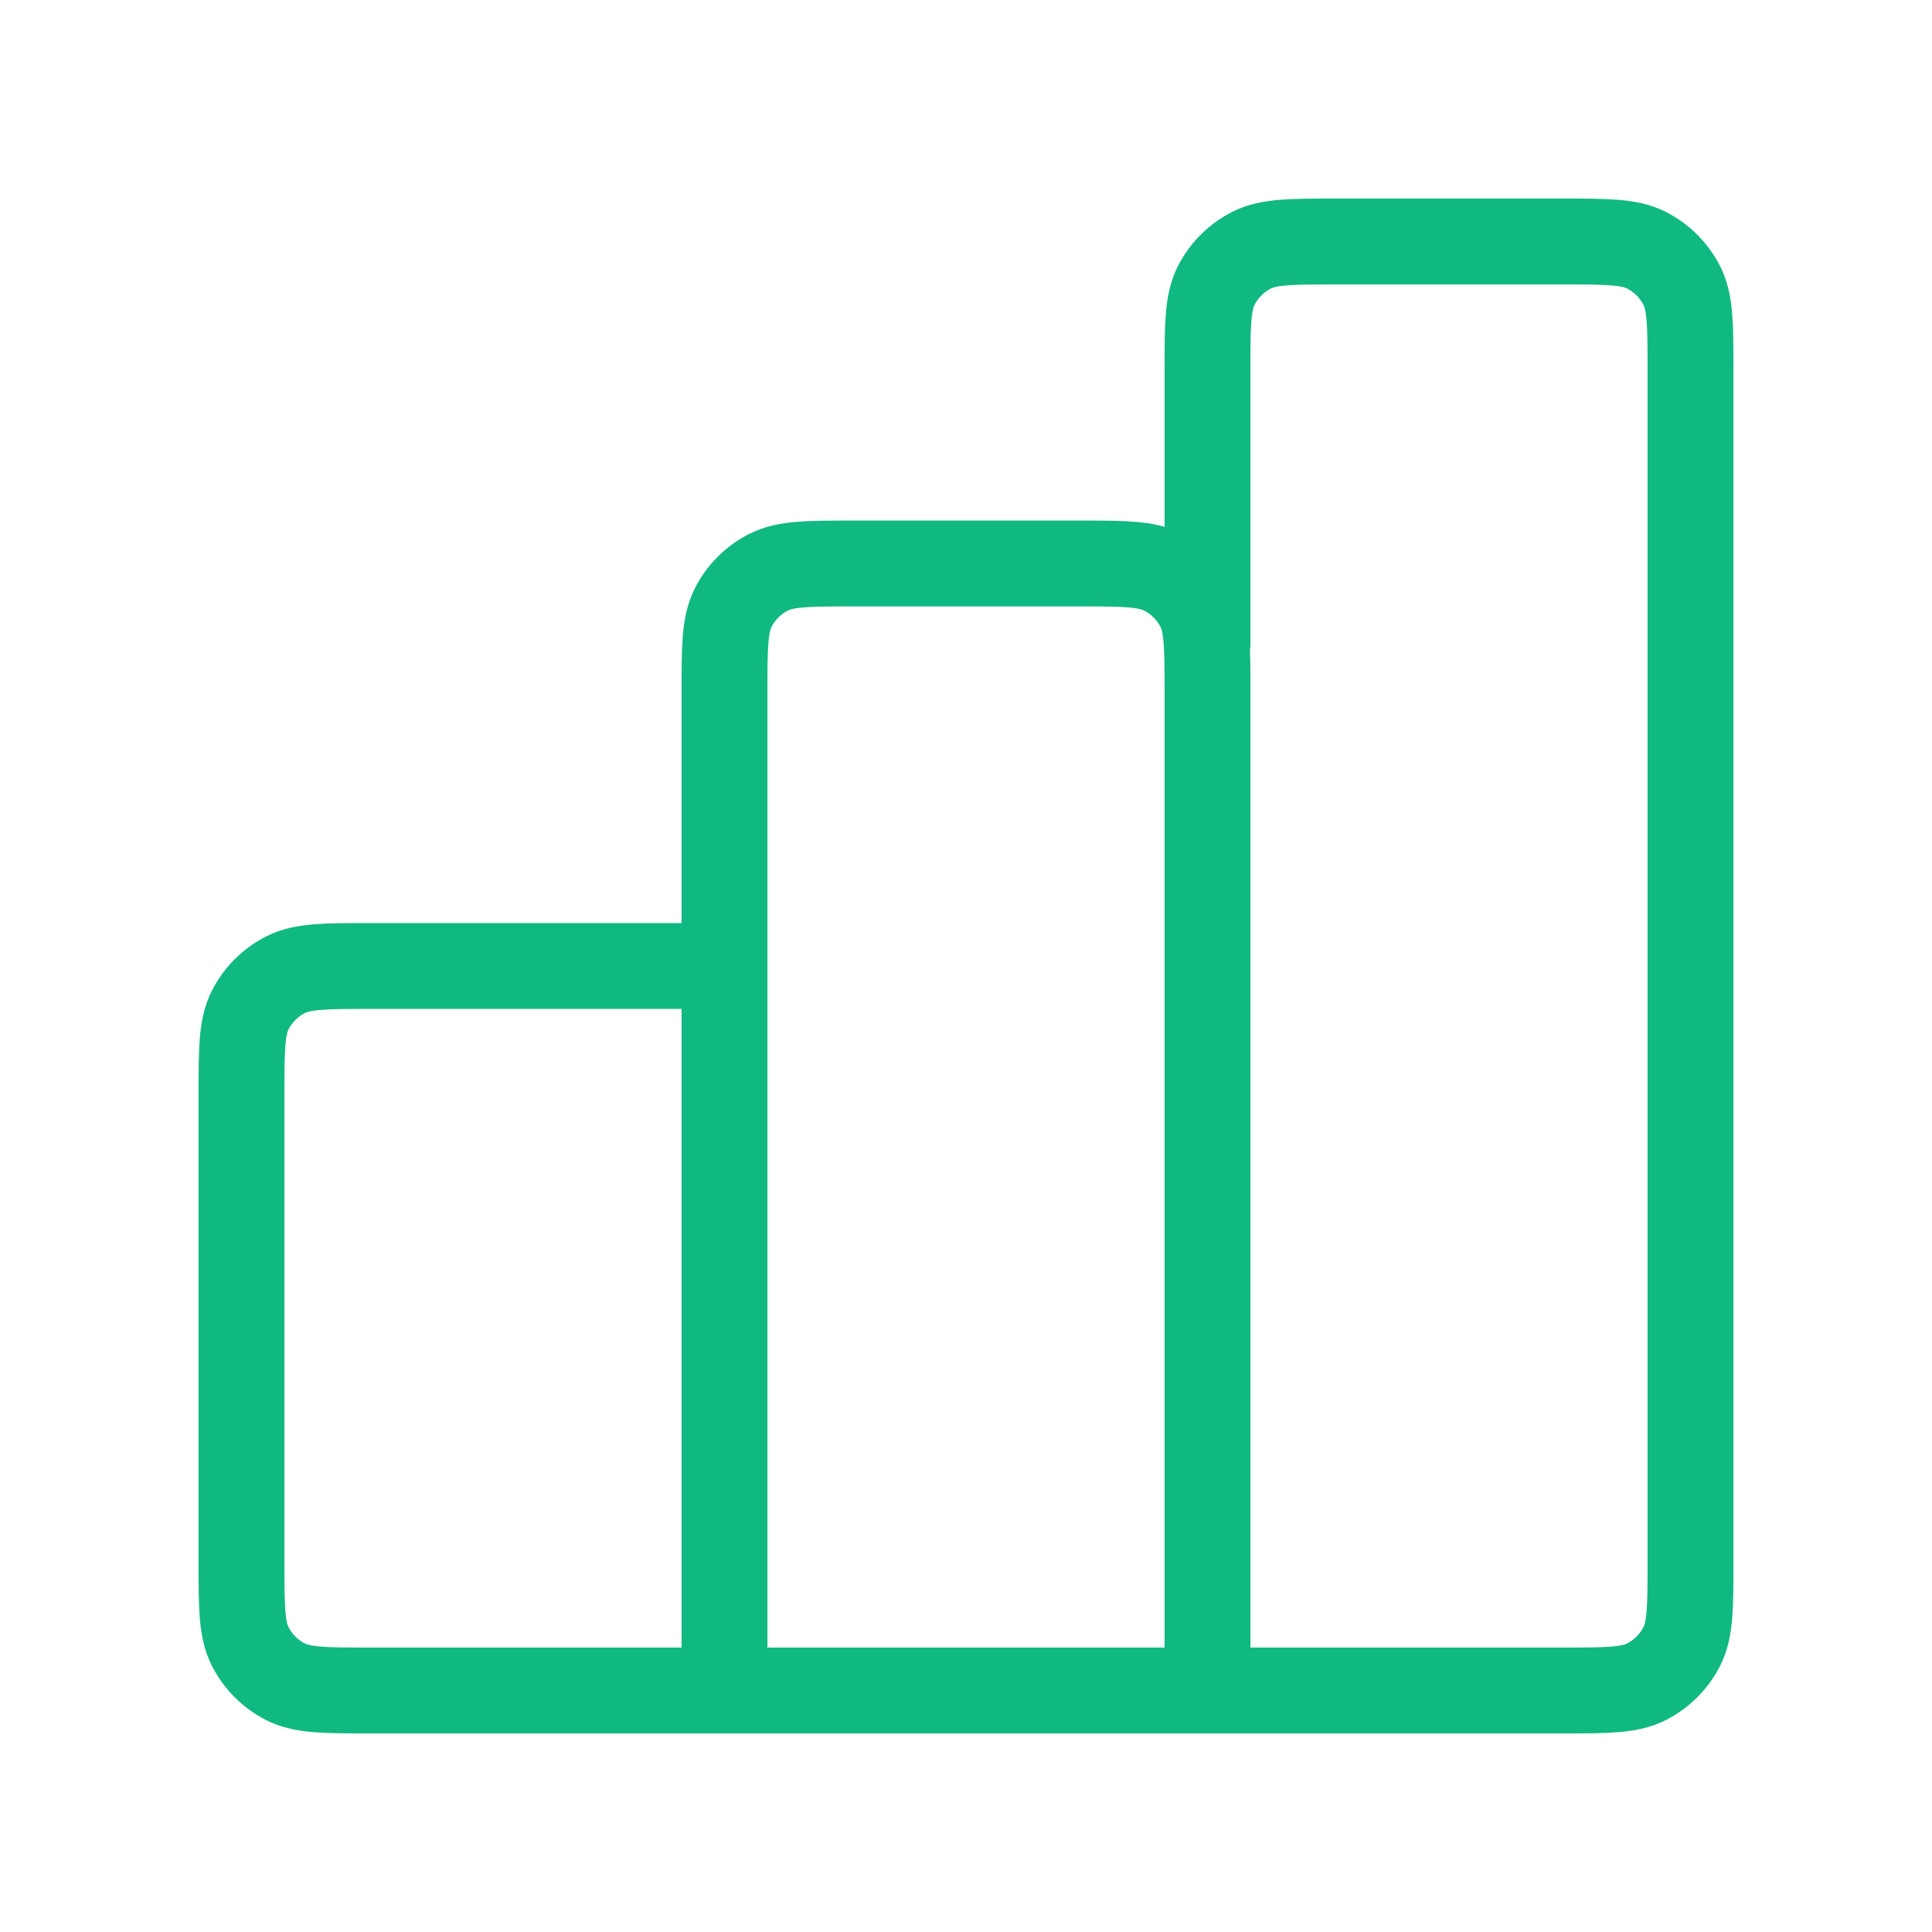 <svg width="36" height="36" viewBox="0 0 36 36" fill="none" xmlns="http://www.w3.org/2000/svg">
<path d="M13.5 18H6.9C6.06 18 5.64 18 5.319 18.163C5.037 18.307 4.807 18.537 4.663 18.819C4.5 19.14 4.5 19.56 4.5 20.4V29.1C4.5 29.94 4.5 30.36 4.663 30.681C4.807 30.963 5.037 31.193 5.319 31.337C5.64 31.5 6.06 31.5 6.9 31.5H13.5M13.5 31.5H22.5M13.5 31.5L13.5 12.9C13.5 12.06 13.5 11.64 13.664 11.319C13.807 11.037 14.037 10.807 14.319 10.664C14.64 10.5 15.06 10.5 15.9 10.5H20.1C20.94 10.5 21.36 10.5 21.681 10.664C21.963 10.807 22.193 11.037 22.337 11.319C22.5 11.64 22.5 12.06 22.5 12.9V31.5M22.5 31.5H29.1C29.94 31.5 30.36 31.5 30.681 31.337C30.963 31.193 31.193 30.963 31.337 30.681C31.5 30.36 31.5 29.94 31.5 29.1V6.9C31.5 6.06 31.5 5.64 31.337 5.319C31.193 5.037 30.963 4.807 30.681 4.663C30.36 4.5 29.94 4.5 29.1 4.5H24.9C24.06 4.5 23.64 4.5 23.319 4.663C23.037 4.807 22.807 5.037 22.663 5.319C22.5 5.64 22.5 6.06 22.5 6.9V12" stroke="#10B981" stroke-width="1.6" stroke-linecap="round" stroke-linejoin="round"/>
</svg>
